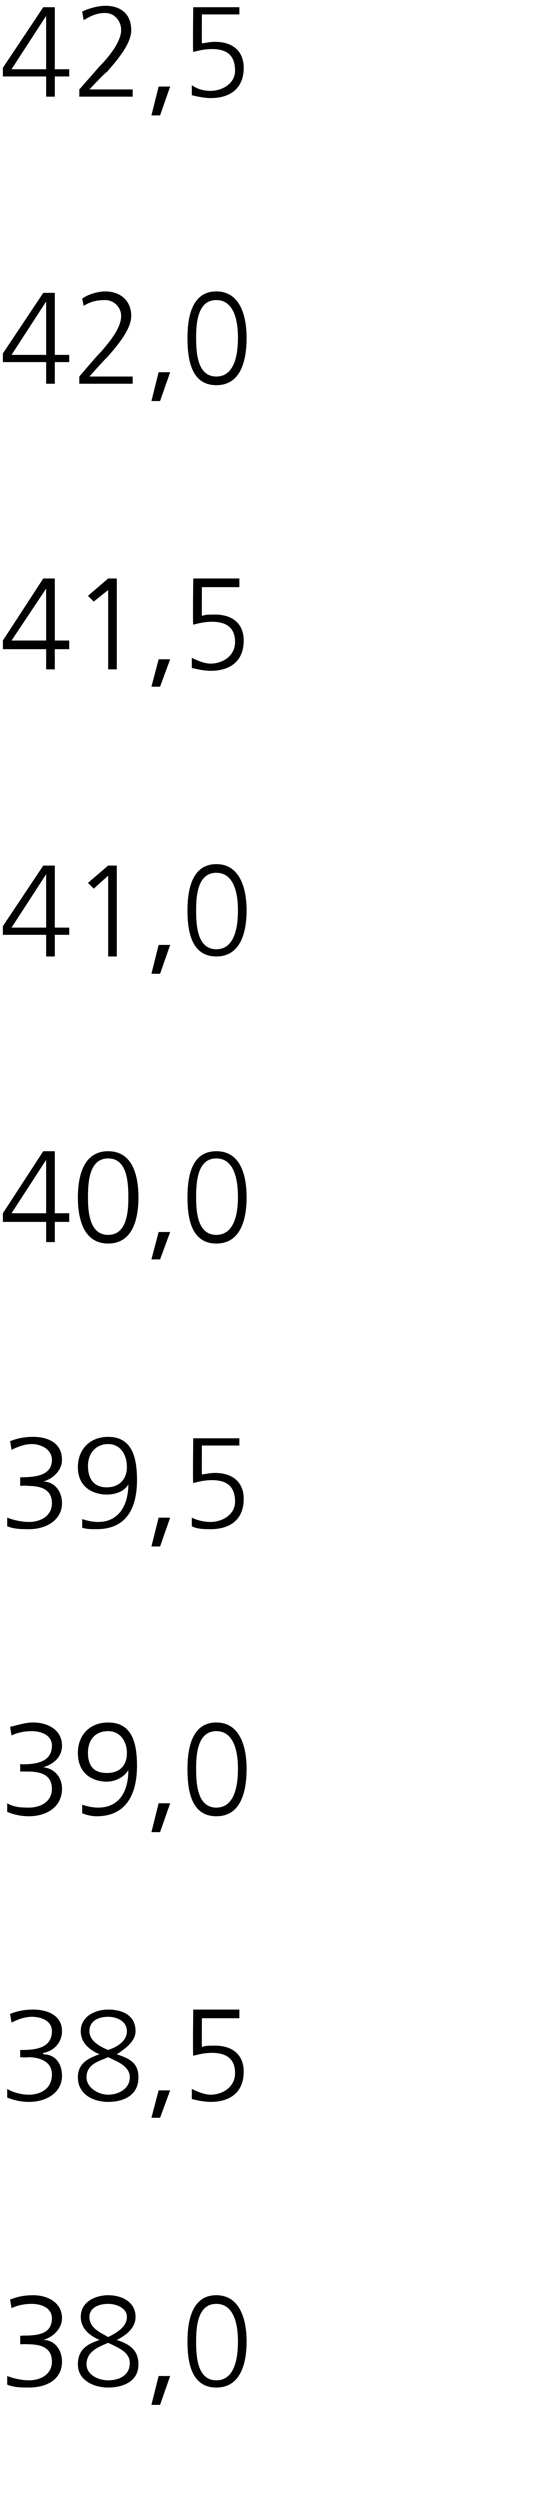 <?xml version="1.0" standalone="no"?><!DOCTYPE svg PUBLIC "-//W3C//DTD SVG 1.1//EN" "http://www.w3.org/Graphics/SVG/1.1/DTD/svg11.dtd"><svg xmlns="http://www.w3.org/2000/svg" version="1.1" width="38px" height="173.3px" viewBox="0 0 38 173.3">  <desc>42 5 42 0 41 5 41 0 40 0 39 5 39 0 38 5 38 0</desc>  <defs/>  <g id="Polygon160238">    <path d="M 1.4 161.9 C 1.4 161.9 1.51 161.94 1.5 161.9 C 2.4 161.9 3.6 161.9 3.6 160.7 C 3.6 160 2.9 159.7 2.2 159.7 C 1.7 159.7 1.2 159.8 0.8 160 C 0.8 160 0.7 159.4 0.7 159.4 C 1.2 159.2 1.7 159.1 2.3 159.1 C 3.3 159.1 4.3 159.6 4.3 160.7 C 4.3 161.4 3.7 162 3 162.2 C 3 162.2 3 162.2 3 162.2 C 3.8 162.2 4.3 162.9 4.3 163.7 C 4.3 164.9 3.3 165.5 2 165.5 C 1.5 165.5 1 165.5 0.5 165.3 C 0.5 165.3 0.5 164.7 0.5 164.7 C 1 164.9 1.6 165 2 165 C 2.8 165 3.6 164.6 3.6 163.7 C 3.6 162.6 2.6 162.5 1.9 162.5 C 1.93 162.48 1.4 162.5 1.4 162.5 L 1.4 161.9 Z M 7.5 159.1 C 8.5 159.1 9.4 159.6 9.4 160.6 C 9.4 161.4 8.7 161.9 8.1 162.2 C 9 162.5 9.6 162.9 9.6 163.9 C 9.6 165.1 8.5 165.5 7.5 165.5 C 6.5 165.5 5.4 165 5.4 163.9 C 5.4 162.9 6 162.5 6.9 162.2 C 6.2 161.9 5.6 161.4 5.6 160.6 C 5.6 159.5 6.7 159.1 7.5 159.1 Z M 7.5 162.4 C 6.8 162.7 6 163 6 163.9 C 6 164.6 6.8 165 7.5 165 C 8.2 165 9 164.7 9 163.8 C 9 163 8.1 162.7 7.5 162.4 Z M 7.5 162 C 8.1 161.7 8.8 161.3 8.8 160.6 C 8.8 160 8.1 159.7 7.5 159.7 C 6.8 159.7 6.2 160 6.2 160.6 C 6.2 161.4 7 161.7 7.5 162 Z M 11 164.7 L 11.8 164.7 L 11.1 166.7 L 10.5 166.7 L 11 164.7 Z M 13.6 162.3 C 13.6 163.4 13.7 165 15 165 C 16.3 165 16.5 163.4 16.5 162.3 C 16.5 161.3 16.3 159.7 15 159.7 C 13.7 159.7 13.6 161.3 13.6 162.3 Z M 17.1 162.3 C 17.1 163.6 16.8 165.5 15 165.5 C 13.2 165.5 13 163.6 13 162.3 C 13 160.9 13.3 159.1 15 159.1 C 16.7 159.1 17.1 160.9 17.1 162.3 Z " stroke="none" fill="#000"/>  </g>  <g id="Polygon160237">    <path d="M 1.4 142.1 C 1.4 142.1 1.51 142.1 1.5 142.1 C 2.4 142.1 3.6 142 3.6 140.8 C 3.6 140.1 2.9 139.8 2.2 139.8 C 1.7 139.8 1.2 140 0.8 140.2 C 0.8 140.2 0.7 139.6 0.7 139.6 C 1.2 139.4 1.7 139.3 2.3 139.3 C 3.3 139.3 4.3 139.7 4.3 140.8 C 4.3 141.6 3.7 142.2 3 142.3 C 3 142.3 3 142.4 3 142.4 C 3.8 142.4 4.3 143 4.3 143.9 C 4.3 145 3.3 145.7 2 145.7 C 1.5 145.7 1 145.6 0.5 145.4 C 0.5 145.4 0.5 144.8 0.5 144.8 C 1 145.1 1.6 145.2 2 145.2 C 2.8 145.2 3.6 144.8 3.6 143.8 C 3.6 142.8 2.6 142.6 1.9 142.6 C 1.93 142.64 1.4 142.6 1.4 142.6 L 1.4 142.1 Z M 7.5 139.3 C 8.5 139.3 9.4 139.7 9.4 140.8 C 9.4 141.5 8.7 142 8.1 142.4 C 9 142.7 9.6 143 9.6 144 C 9.6 145.3 8.5 145.7 7.5 145.7 C 6.5 145.7 5.4 145.2 5.4 144 C 5.4 143.1 6 142.7 6.9 142.4 C 6.2 142.1 5.6 141.6 5.6 140.8 C 5.6 139.7 6.7 139.3 7.5 139.3 Z M 7.5 142.6 C 6.8 142.9 6 143.1 6 144 C 6 144.7 6.8 145.2 7.5 145.2 C 8.2 145.2 9 144.8 9 144 C 9 143.2 8.1 142.9 7.5 142.6 Z M 7.5 142.1 C 8.1 141.9 8.8 141.5 8.8 140.8 C 8.8 140.1 8.1 139.8 7.5 139.8 C 6.8 139.8 6.2 140.1 6.2 140.8 C 6.2 141.5 7 141.9 7.5 142.1 Z M 11 144.9 L 11.8 144.9 L 11.1 146.8 L 10.5 146.8 L 11 144.9 Z M 16.6 139.9 L 14 139.9 C 14 139.9 13.99 141.91 14 141.9 C 14.2 141.8 14.5 141.8 14.9 141.8 C 16.2 141.8 16.9 142.5 16.9 143.6 C 16.9 145 16 145.7 14.6 145.7 C 14.2 145.7 13.7 145.6 13.3 145.5 C 13.3 145.5 13.3 144.8 13.3 144.8 C 13.7 145 14.2 145.2 14.6 145.2 C 15.4 145.2 16.3 144.7 16.3 143.7 C 16.3 142.8 15.8 142.3 14.7 142.3 C 14.2 142.3 13.8 142.4 13.4 142.5 C 13.36 142.51 13.4 139.3 13.4 139.3 L 16.6 139.3 L 16.6 139.9 Z " stroke="none" fill="#000"/>  </g>  <g id="Polygon160236">    <path d="M 1.4 122.3 C 1.4 122.3 1.51 122.26 1.5 122.3 C 2.4 122.3 3.6 122.2 3.6 121 C 3.6 120.3 2.9 120 2.2 120 C 1.7 120 1.2 120.1 0.8 120.3 C 0.8 120.3 0.7 119.7 0.7 119.7 C 1.2 119.6 1.7 119.4 2.3 119.4 C 3.3 119.4 4.3 119.9 4.3 121 C 4.3 121.8 3.7 122.3 3 122.5 C 3 122.5 3 122.5 3 122.5 C 3.8 122.6 4.3 123.2 4.3 124 C 4.3 125.2 3.3 125.9 2 125.9 C 1.5 125.9 1 125.8 0.5 125.6 C 0.5 125.6 0.5 125 0.5 125 C 1 125.3 1.6 125.3 2 125.3 C 2.8 125.3 3.6 124.9 3.6 124 C 3.6 122.9 2.6 122.8 1.9 122.8 C 1.93 122.8 1.4 122.8 1.4 122.8 L 1.4 122.3 Z M 9.5 122.4 C 9.5 124.3 8.8 125.9 6.7 125.9 C 6.3 125.9 6 125.8 5.7 125.7 C 5.7 125.7 5.7 125.1 5.7 125.1 C 6 125.2 6.4 125.3 6.8 125.3 C 8.4 125.3 8.9 124 8.9 122.7 C 8.9 122.7 8.9 122.7 8.9 122.7 C 8.6 123.2 8 123.5 7.4 123.5 C 6.6 123.5 5.4 123.1 5.4 121.5 C 5.4 120.3 6.2 119.4 7.5 119.4 C 9.2 119.4 9.5 120.9 9.5 122.4 Z M 8.8 121.5 C 8.8 120.8 8.4 120 7.5 120 C 6.6 120 6.1 120.6 6.1 121.5 C 6.1 122.4 6.5 122.9 7.4 122.9 C 8.3 122.9 8.8 122.4 8.8 121.5 Z M 11 125 L 11.8 125 L 11.1 127 L 10.5 127 L 11 125 Z M 13.6 122.6 C 13.6 123.7 13.7 125.3 15 125.3 C 16.3 125.3 16.5 123.7 16.5 122.6 C 16.5 121.6 16.3 120 15 120 C 13.7 120 13.6 121.6 13.6 122.6 Z M 17.1 122.6 C 17.1 124 16.8 125.9 15 125.9 C 13.2 125.9 13 124 13 122.6 C 13 121.2 13.3 119.4 15 119.4 C 16.7 119.4 17.1 121.2 17.1 122.6 Z " stroke="none" fill="#000"/>  </g>  <g id="Polygon160235">    <path d="M 1.4 102.4 C 1.4 102.4 1.51 102.42 1.5 102.4 C 2.4 102.4 3.6 102.3 3.6 101.2 C 3.6 100.5 2.9 100.1 2.2 100.1 C 1.7 100.1 1.2 100.3 0.8 100.5 C 0.8 100.5 0.7 99.9 0.7 99.9 C 1.2 99.7 1.7 99.6 2.3 99.6 C 3.3 99.6 4.3 100 4.3 101.2 C 4.3 101.9 3.7 102.5 3 102.7 C 3 102.7 3 102.7 3 102.7 C 3.8 102.7 4.3 103.4 4.3 104.2 C 4.3 105.3 3.3 106 2 106 C 1.5 106 1 106 0.5 105.8 C 0.5 105.8 0.5 105.2 0.5 105.2 C 1 105.4 1.6 105.5 2 105.5 C 2.8 105.5 3.6 105.1 3.6 104.2 C 3.6 103.1 2.6 103 1.9 103 C 1.93 102.96 1.4 103 1.4 103 L 1.4 102.4 Z M 9.5 102.6 C 9.5 104.5 8.8 106 6.7 106 C 6.3 106 6 106 5.7 105.9 C 5.7 105.9 5.7 105.3 5.7 105.3 C 6 105.4 6.4 105.5 6.8 105.5 C 8.4 105.5 8.9 104.1 8.9 102.9 C 8.9 102.9 8.9 102.9 8.9 102.9 C 8.6 103.4 8 103.6 7.4 103.6 C 6.6 103.6 5.4 103.2 5.4 101.7 C 5.4 100.5 6.2 99.6 7.5 99.6 C 9.2 99.6 9.5 101.1 9.5 102.6 Z M 8.8 101.7 C 8.8 100.9 8.4 100.1 7.5 100.1 C 6.6 100.1 6.1 100.8 6.1 101.6 C 6.1 102.5 6.5 103.1 7.4 103.1 C 8.3 103.1 8.8 102.5 8.8 101.7 Z M 11 105.2 L 11.8 105.2 L 11.1 107.2 L 10.5 107.2 L 11 105.2 Z M 16.6 100.2 L 14 100.2 C 14 100.2 13.99 102.22 14 102.2 C 14.2 102.2 14.5 102.1 14.9 102.1 C 16.2 102.1 16.9 102.8 16.9 103.9 C 16.9 105.3 16 106 14.6 106 C 14.2 106 13.7 106 13.3 105.8 C 13.3 105.8 13.3 105.2 13.3 105.2 C 13.7 105.4 14.2 105.5 14.6 105.5 C 15.4 105.5 16.3 105 16.3 104.1 C 16.3 103.1 15.8 102.6 14.7 102.6 C 14.2 102.6 13.8 102.7 13.4 102.8 C 13.36 102.83 13.4 99.7 13.4 99.7 L 16.6 99.7 L 16.6 100.2 Z " stroke="none" fill="#000"/>  </g>  <g id="Polygon160234">    <path d="M 3.2 80.4 L 3.2 80.4 L 0.8 84.1 L 3.2 84.1 L 3.2 80.4 Z M 0.2 84.1 L 3 79.8 L 3.8 79.8 L 3.8 84.1 L 4.8 84.1 L 4.8 84.7 L 3.8 84.7 L 3.8 86.1 L 3.2 86.1 L 3.2 84.7 L 0.2 84.7 L 0.2 84.1 Z M 6.1 83 C 6.1 84 6.2 85.6 7.5 85.6 C 8.8 85.6 8.9 84 8.9 83 C 8.9 81.9 8.8 80.3 7.5 80.3 C 6.2 80.3 6.1 81.9 6.1 83 Z M 9.6 83 C 9.6 84.3 9.3 86.2 7.5 86.2 C 5.7 86.2 5.4 84.3 5.4 83 C 5.4 81.5 5.8 79.8 7.5 79.8 C 9.2 79.8 9.6 81.5 9.6 83 Z M 11 85.4 L 11.8 85.4 L 11.1 87.3 L 10.5 87.3 L 11 85.4 Z M 13.6 83 C 13.6 84 13.7 85.6 15 85.6 C 16.3 85.6 16.5 84 16.5 83 C 16.5 81.9 16.3 80.3 15 80.3 C 13.7 80.3 13.6 81.9 13.6 83 Z M 17.1 83 C 17.1 84.3 16.8 86.2 15 86.2 C 13.2 86.2 13 84.3 13 83 C 13 81.5 13.3 79.8 15 79.8 C 16.7 79.8 17.1 81.5 17.1 83 Z " stroke="none" fill="#000"/>  </g>  <g id="Polygon160233">    <path d="M 3.2 60.6 L 3.2 60.6 L 0.8 64.3 L 3.2 64.3 L 3.2 60.6 Z M 0.2 64.2 L 3 60 L 3.8 60 L 3.8 64.3 L 4.8 64.3 L 4.8 64.8 L 3.8 64.8 L 3.8 66.3 L 3.2 66.3 L 3.2 64.8 L 0.2 64.8 L 0.2 64.2 Z M 7.5 60 L 8.1 60 L 8.1 66.3 L 7.5 66.3 L 7.5 60.7 L 6.5 61.6 L 6.1 61.2 L 7.5 60 Z M 11 65.5 L 11.8 65.5 L 11.1 67.5 L 10.5 67.5 L 11 65.5 Z M 13.6 63.1 C 13.6 64.2 13.7 65.8 15 65.8 C 16.3 65.8 16.5 64.2 16.5 63.1 C 16.5 62.1 16.3 60.5 15 60.5 C 13.7 60.5 13.6 62.1 13.6 63.1 Z M 17.1 63.1 C 17.1 64.4 16.8 66.3 15 66.3 C 13.2 66.3 13 64.4 13 63.1 C 13 61.7 13.3 59.9 15 59.9 C 16.7 59.9 17.1 61.7 17.1 63.1 Z " stroke="none" fill="#000"/>  </g>  <g id="Polygon160232">    <path d="M 3.2 40.8 L 3.2 40.8 L 0.8 44.4 L 3.2 44.4 L 3.2 40.8 Z M 0.2 44.4 L 3 40.1 L 3.8 40.1 L 3.8 44.4 L 4.8 44.4 L 4.8 45 L 3.8 45 L 3.8 46.4 L 3.2 46.4 L 3.2 45 L 0.2 45 L 0.2 44.4 Z M 7.5 40.1 L 8.1 40.1 L 8.1 46.4 L 7.5 46.4 L 7.5 40.9 L 6.5 41.7 L 6.1 41.3 L 7.5 40.1 Z M 11 45.7 L 11.8 45.7 L 11.1 47.6 L 10.5 47.6 L 11 45.7 Z M 16.6 40.7 L 14 40.7 C 14 40.7 13.99 42.7 14 42.7 C 14.2 42.6 14.5 42.6 14.9 42.6 C 16.2 42.6 16.9 43.3 16.9 44.4 C 16.9 45.8 16 46.5 14.6 46.5 C 14.2 46.5 13.7 46.4 13.3 46.3 C 13.3 46.3 13.3 45.6 13.3 45.6 C 13.7 45.8 14.2 46 14.6 46 C 15.4 46 16.3 45.5 16.3 44.5 C 16.3 43.6 15.8 43.1 14.7 43.1 C 14.2 43.1 13.8 43.2 13.4 43.3 C 13.36 43.31 13.4 40.1 13.4 40.1 L 16.6 40.1 L 16.6 40.7 Z " stroke="none" fill="#000"/>  </g>  <g id="Polygon160231">    <path d="M 3.2 20.9 L 3.2 20.9 L 0.8 24.6 L 3.2 24.6 L 3.2 20.9 Z M 0.2 24.5 L 3 20.3 L 3.8 20.3 L 3.8 24.6 L 4.8 24.6 L 4.8 25.1 L 3.8 25.1 L 3.8 26.6 L 3.2 26.6 L 3.2 25.1 L 0.2 25.1 L 0.2 24.5 Z M 5.5 26.1 C 5.5 26.1 6.89 24.46 6.9 24.5 C 7.7 23.6 8.4 22.7 8.4 21.9 C 8.4 21.3 7.9 20.8 7.3 20.8 C 6.7 20.8 6.3 20.9 5.8 21.2 C 5.8 21.2 5.7 20.7 5.7 20.7 C 6.1 20.4 6.8 20.2 7.3 20.2 C 8.3 20.2 9.1 20.8 9.1 21.9 C 9.1 22.8 8.2 23.9 7.4 24.8 C 7.35 24.81 6.2 26.1 6.2 26.1 L 9.2 26.1 L 9.2 26.6 L 5.5 26.6 L 5.5 26.1 Z M 11 25.8 L 11.8 25.8 L 11.1 27.8 L 10.5 27.8 L 11 25.8 Z M 13.6 23.4 C 13.6 24.5 13.7 26.1 15 26.1 C 16.3 26.1 16.5 24.5 16.5 23.4 C 16.5 22.4 16.3 20.8 15 20.8 C 13.7 20.8 13.6 22.4 13.6 23.4 Z M 17.1 23.4 C 17.1 24.8 16.8 26.7 15 26.7 C 13.2 26.7 13 24.8 13 23.4 C 13 22 13.3 20.2 15 20.2 C 16.7 20.2 17.1 22 17.1 23.4 Z " stroke="none" fill="#000"/>  </g>  <g id="Polygon160230">    <path d="M 3.2 1.1 L 3.2 1.1 L 0.8 4.8 L 3.2 4.8 L 3.2 1.1 Z M 0.2 4.7 L 3 0.5 L 3.8 0.5 L 3.8 4.8 L 4.8 4.8 L 4.8 5.3 L 3.8 5.3 L 3.8 6.7 L 3.2 6.7 L 3.2 5.3 L 0.2 5.3 L 0.2 4.7 Z M 5.5 6.2 C 5.5 6.2 6.89 4.62 6.9 4.6 C 7.7 3.8 8.4 2.8 8.4 2.1 C 8.4 1.4 7.9 0.9 7.3 0.9 C 6.7 0.9 6.3 1.1 5.8 1.4 C 5.8 1.4 5.7 0.8 5.7 0.8 C 6.1 0.6 6.8 0.4 7.3 0.4 C 8.3 0.4 9.1 0.9 9.1 2.1 C 9.1 3 8.2 4.1 7.4 5 C 7.35 4.97 6.2 6.2 6.2 6.2 L 9.2 6.2 L 9.2 6.7 L 5.5 6.7 L 5.5 6.2 Z M 11 6 L 11.8 6 L 11.1 8 L 10.5 8 L 11 6 Z M 16.6 1 L 14 1 C 14 1 13.99 3.02 14 3 C 14.2 3 14.5 2.9 14.9 2.9 C 16.2 2.9 16.9 3.6 16.9 4.7 C 16.9 6.1 16 6.8 14.6 6.8 C 14.2 6.8 13.7 6.7 13.3 6.6 C 13.3 6.6 13.3 5.9 13.3 5.9 C 13.7 6.2 14.2 6.3 14.6 6.3 C 15.4 6.3 16.3 5.8 16.3 4.9 C 16.3 3.9 15.8 3.4 14.7 3.4 C 14.2 3.4 13.8 3.5 13.4 3.6 C 13.36 3.63 13.4 0.5 13.4 0.5 L 16.6 0.5 L 16.6 1 Z " stroke="none" fill="#000"/>  </g></svg>